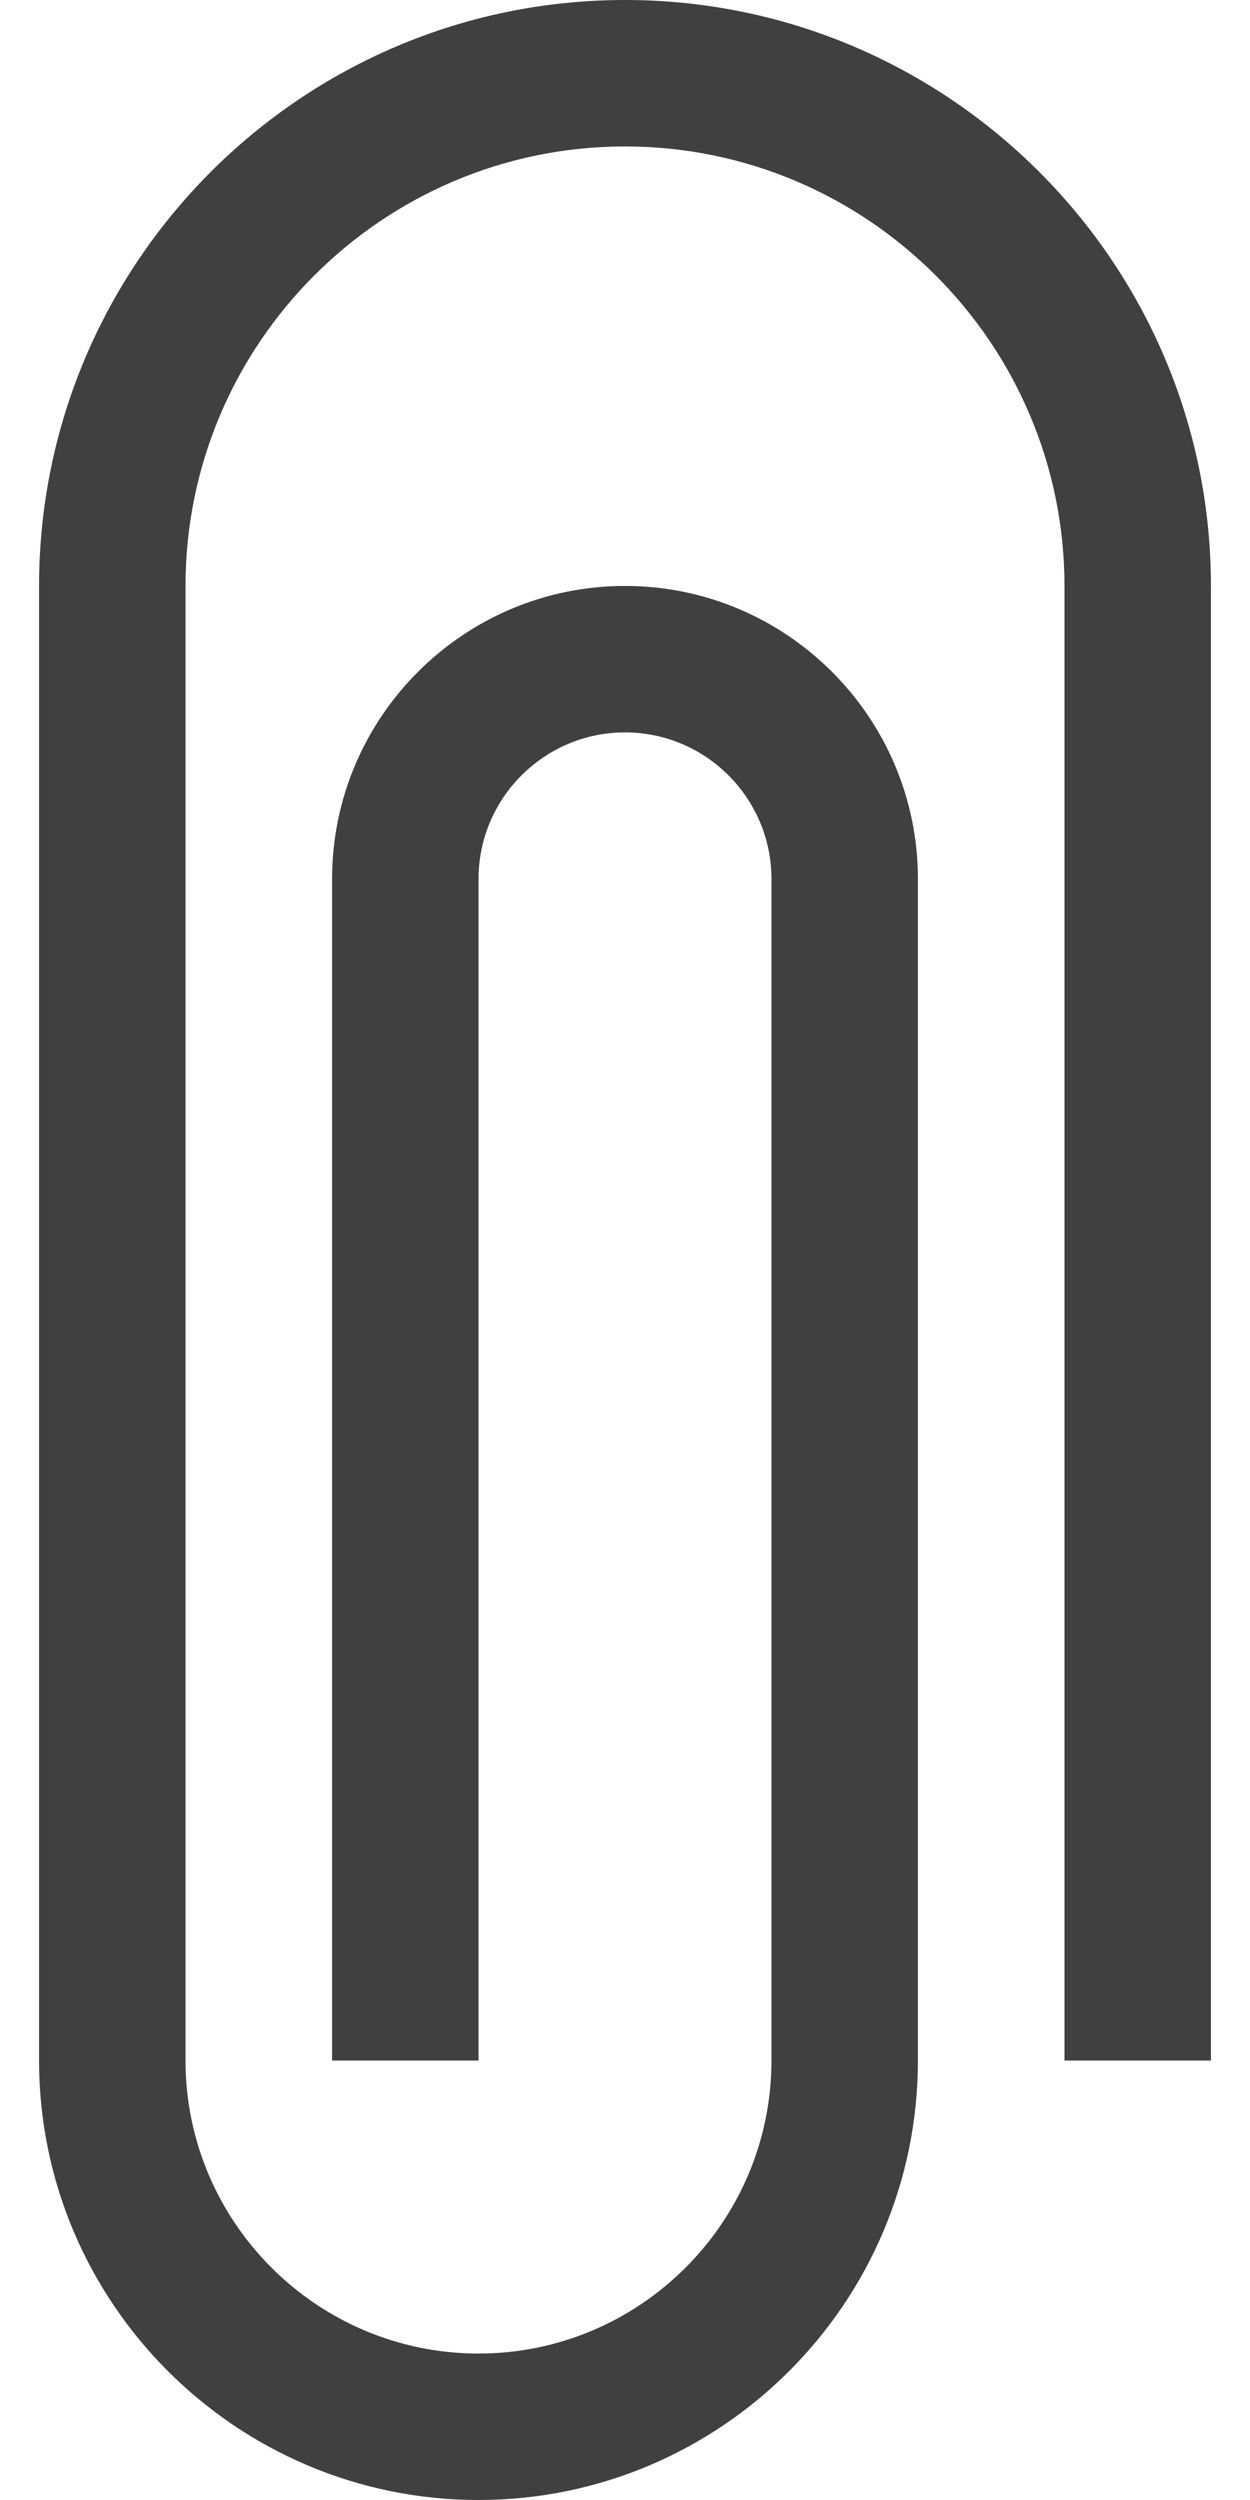 <svg width="12" height="24" viewBox="0 0 12 24" fill="none" xmlns="http://www.w3.org/2000/svg">
<path d="M4.594 24C2.268 24 0.375 22.108 0.375 19.781V5.625C0.375 2.523 2.898 0 6 0C9.102 0 11.625 2.523 11.625 5.625V19.781H10.219V5.625C10.219 3.299 8.326 1.406 6 1.406C3.674 1.406 1.781 3.299 1.781 5.625V19.781C1.781 21.332 3.043 22.594 4.594 22.594C6.145 22.594 7.406 21.332 7.406 19.781V8.438C7.406 7.662 6.775 7.031 6 7.031C5.225 7.031 4.594 7.662 4.594 8.438V19.781H3.188V8.438C3.188 6.887 4.449 5.625 6 5.625C7.551 5.625 8.812 6.887 8.812 8.438V19.781C8.812 22.108 6.92 24 4.594 24Z" fill="#404040"/>
</svg>
